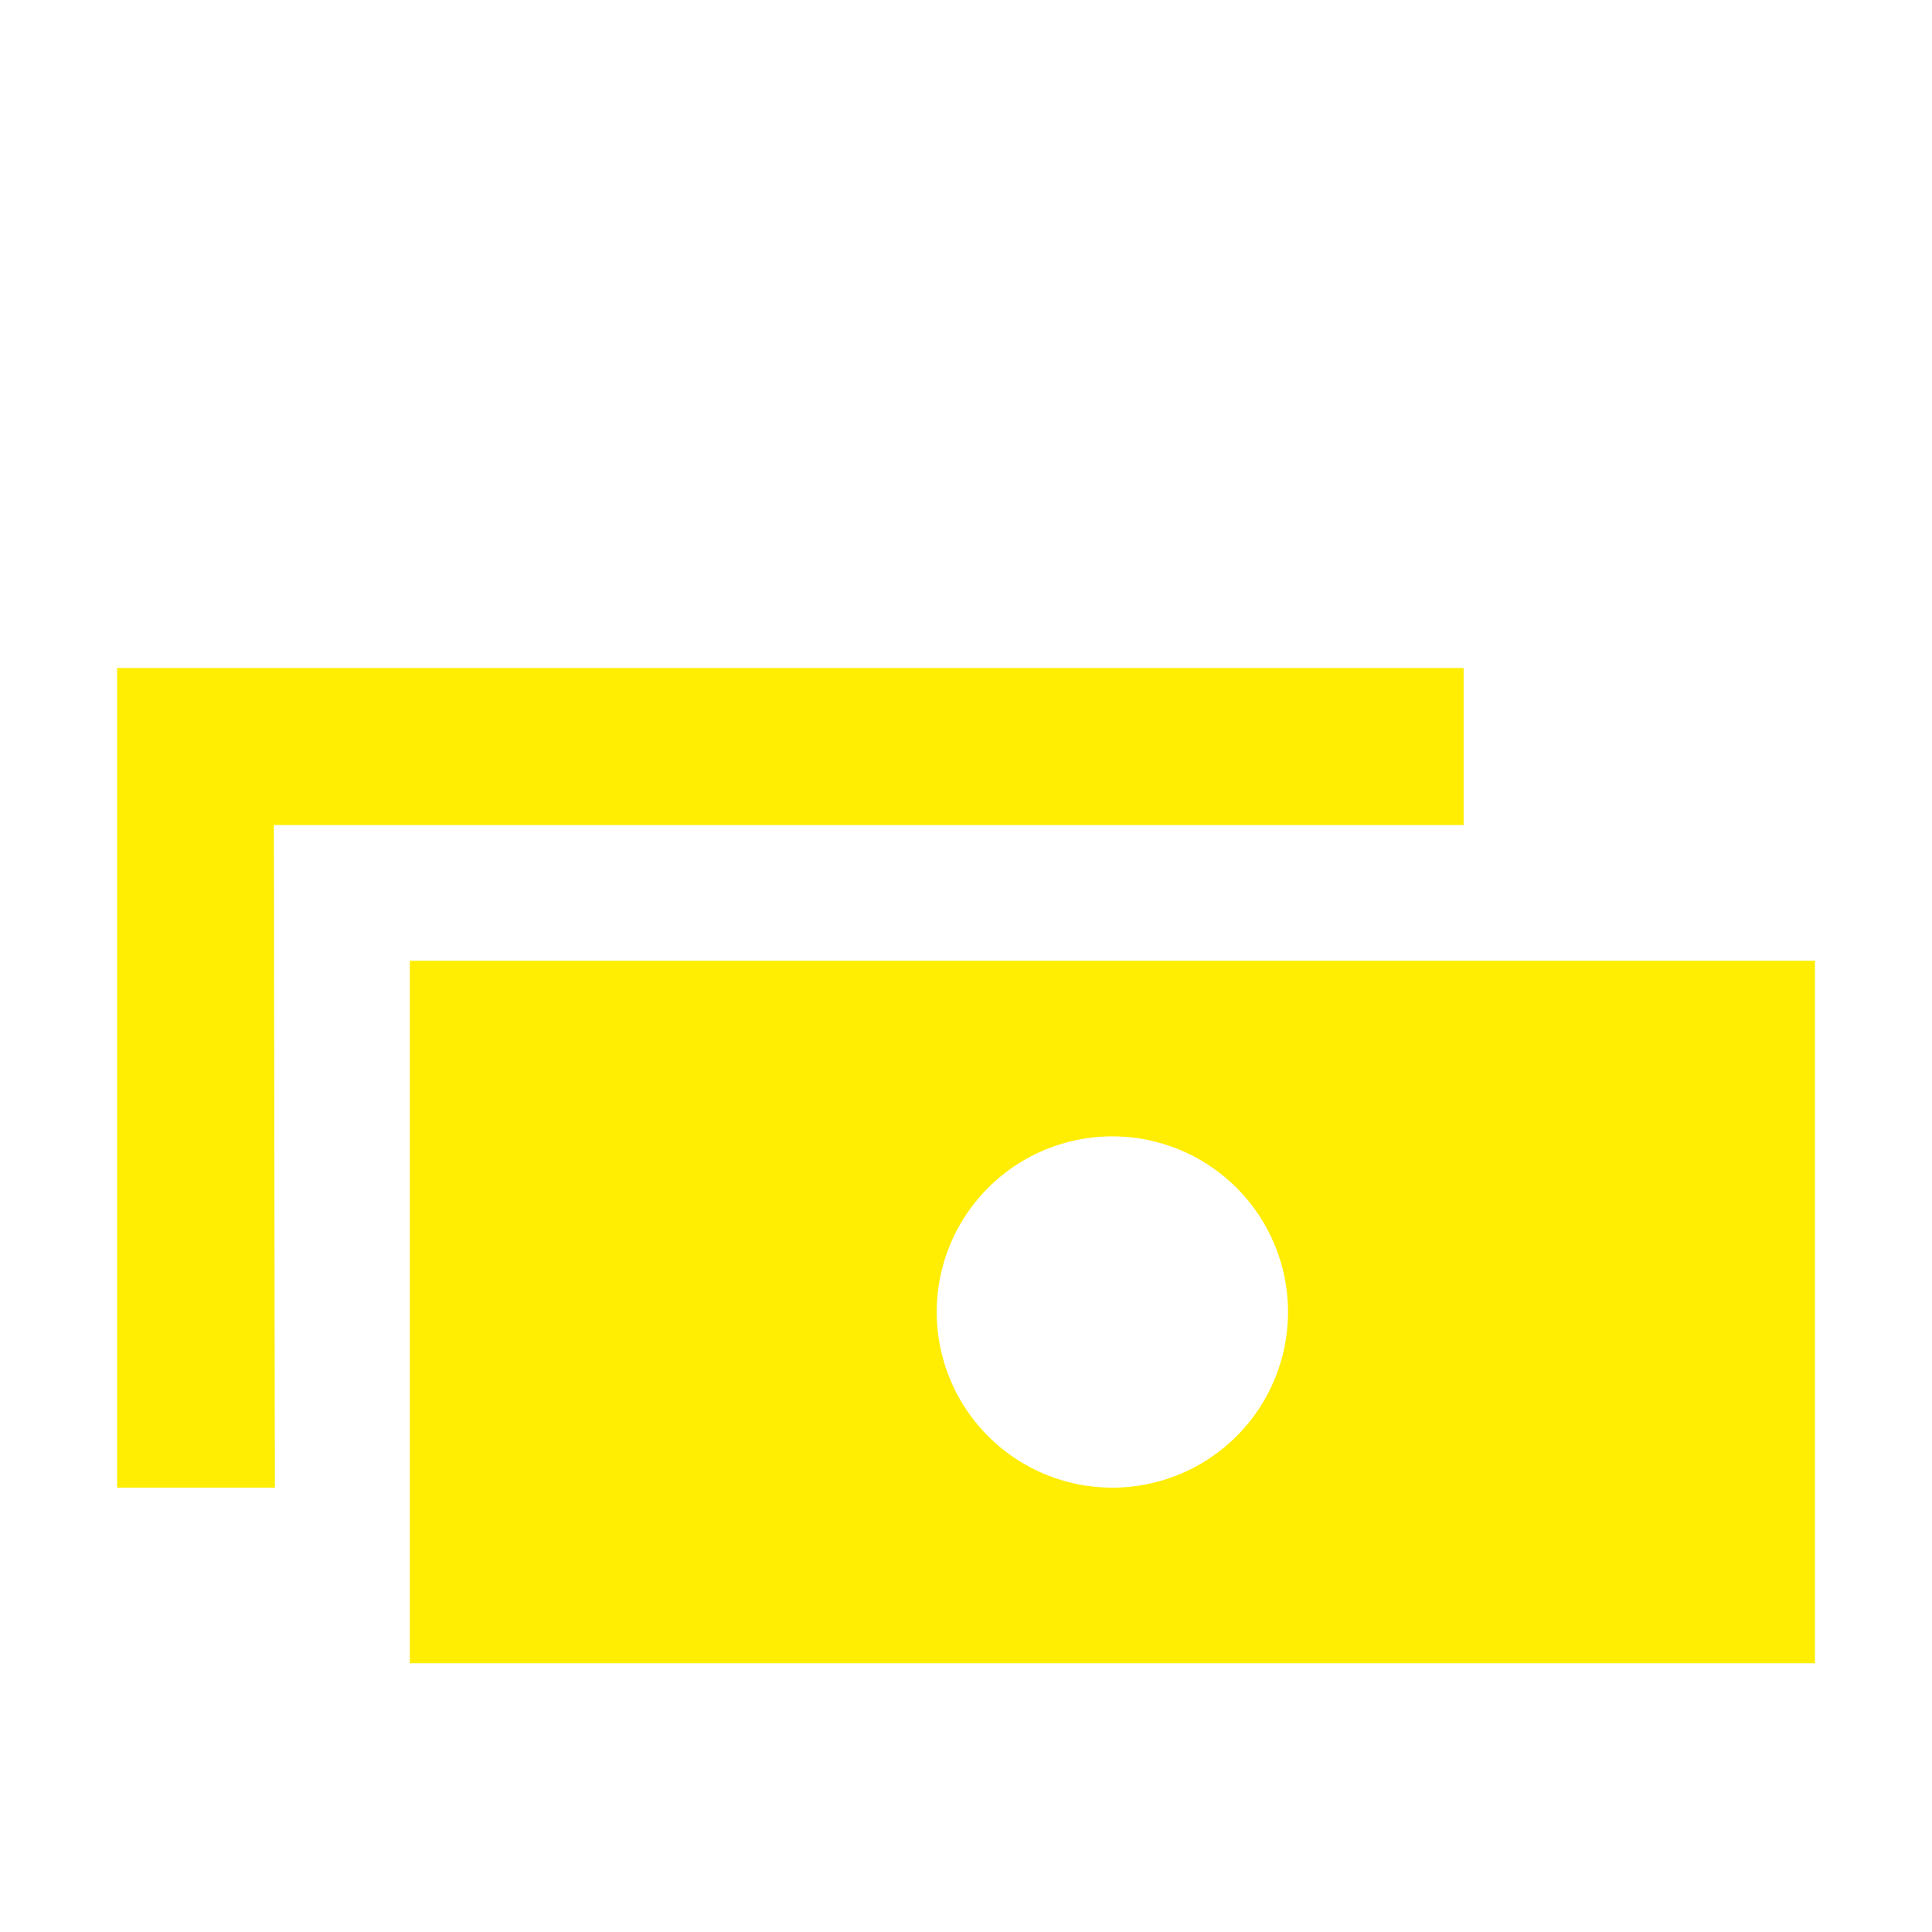 <svg id="Ebene_1" data-name="Ebene 1" xmlns="http://www.w3.org/2000/svg" viewBox="0 0 132 132"><defs><style>.cls-1,.cls-2{fill:#ffed02;}.cls-1{fill-rule:evenodd;}</style></defs><polygon class="cls-1" points="8 45.64 100 45.64 100 56.37 18.71 56.37 18.78 101.64 8 101.64 8 45.64"/><path class="cls-2" d="M28,65.64v48h96v-48Zm48,36a12,12,0,1,1,12-12A12,12,0,0,1,76,101.64Z"/></svg>